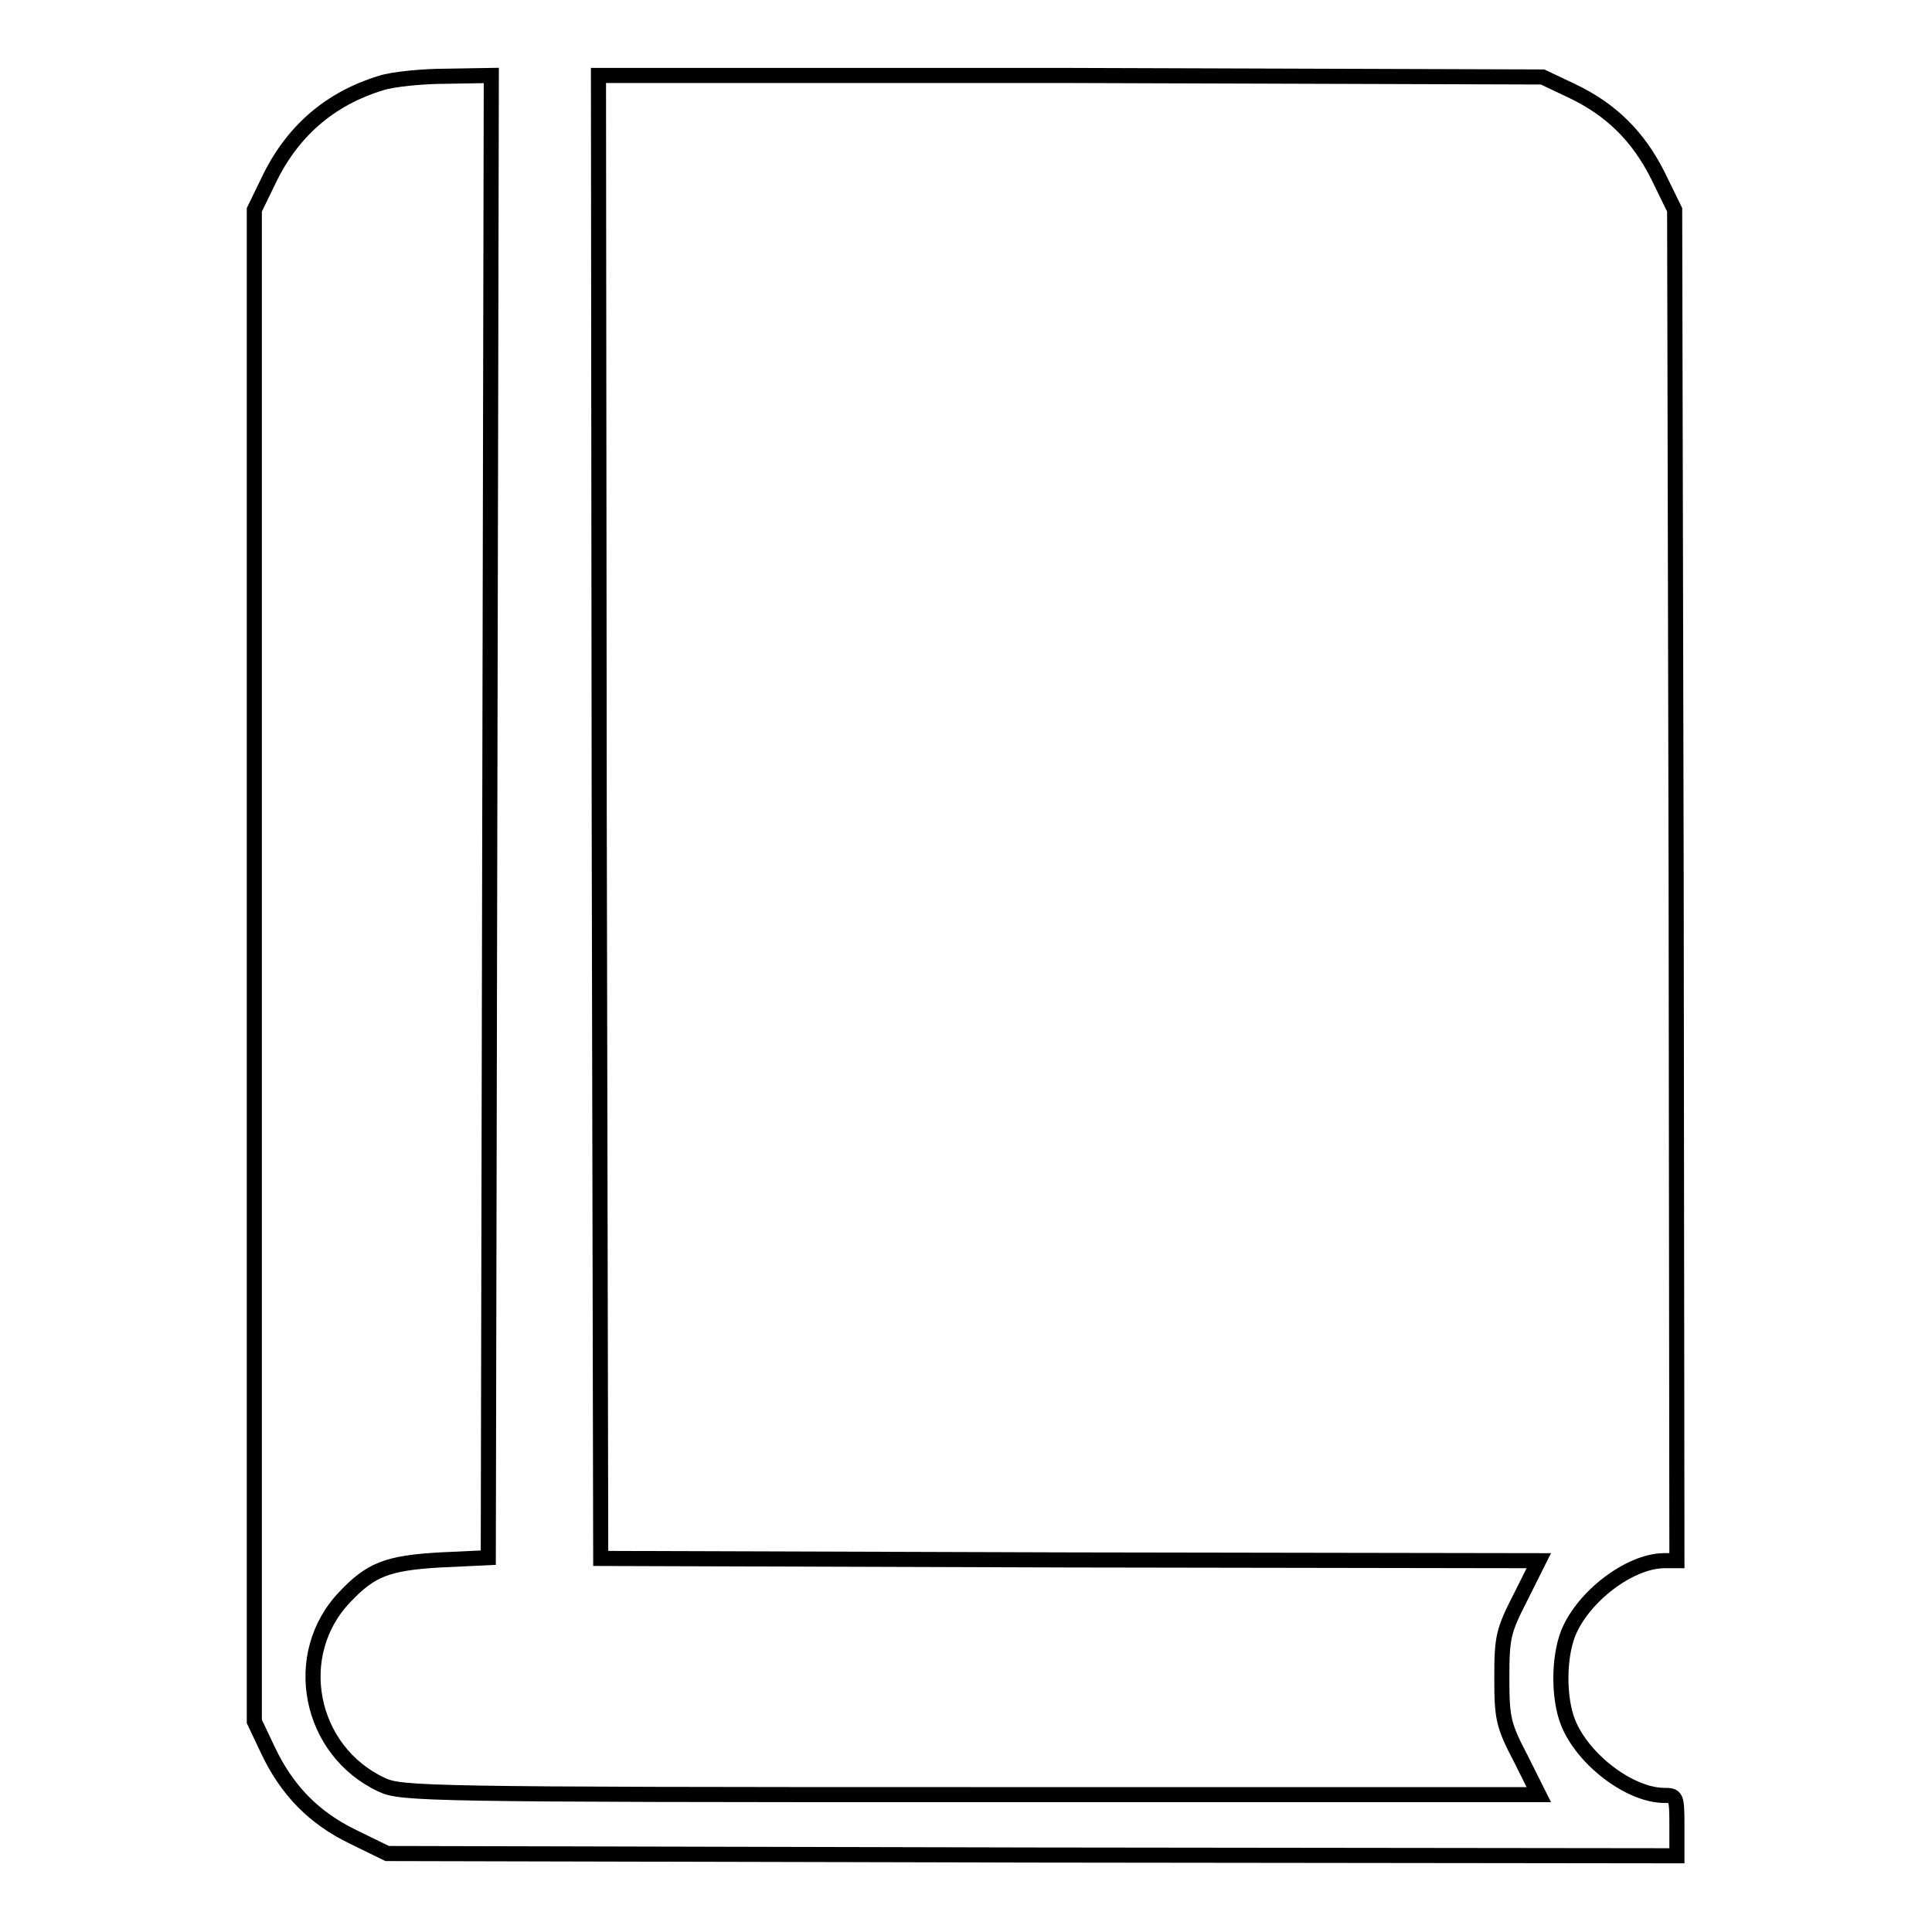 <?xml version="1.0" encoding="utf-8"?>
<!-- Svg Vector Icons : http://www.onlinewebfonts.com/icon -->
<!DOCTYPE svg PUBLIC "-//W3C//DTD SVG 1.1//EN" "http://www.w3.org/Graphics/SVG/1.1/DTD/svg11.dtd">
<svg version="1.1" xmlns="http://www.w3.org/2000/svg" xmlns:xlink="http://www.w3.org/1999/xlink" x="0px" y="0px" viewBox="0 0 256 256" enable-background="new 0 0 256 256" xml:space="preserve">
<g><g><g><path stroke-width="2" fill-opacity="0" stroke="#000000"  d="M50.5,11c-6.9,2.1-11.9,6.5-15,13.1l-1.8,3.7V128v100.1l1.8,3.8c2.5,5.3,6.1,9,11.3,11.5l4.5,2.2l85.4,0.2l85.5,0.1v-4c0-4-0.1-4-1.8-4c-4.5-0.1-10.6-4.7-12.6-9.6c-1.3-3.2-1.3-8.6,0-11.9c2-4.9,8.1-9.5,12.6-9.6h1.8l-0.1-89.5l-0.2-89.5l-2.2-4.5c-2.6-5.2-6.2-8.8-11.5-11.3l-3.8-1.8l-62.6-0.2L79.3,10l0.1,98.2l0.2,98.3l62.2,0.2l62.1,0.1l-2.4,4.8c-2.3,4.5-2.5,5.3-2.5,10.7s0.2,6.3,2.5,10.7l2.4,4.8h-75.3c-71.9,0-75.5-0.1-78-1.3c-9.7-4.5-12.2-17.3-4.9-24.9c3.4-3.6,5.6-4.5,12.6-4.9l6.4-0.3l0.2-98.3L65.1,10l-5.9,0.1C56,10.1,52,10.5,50.5,11z"/></g></g></g>
</svg>